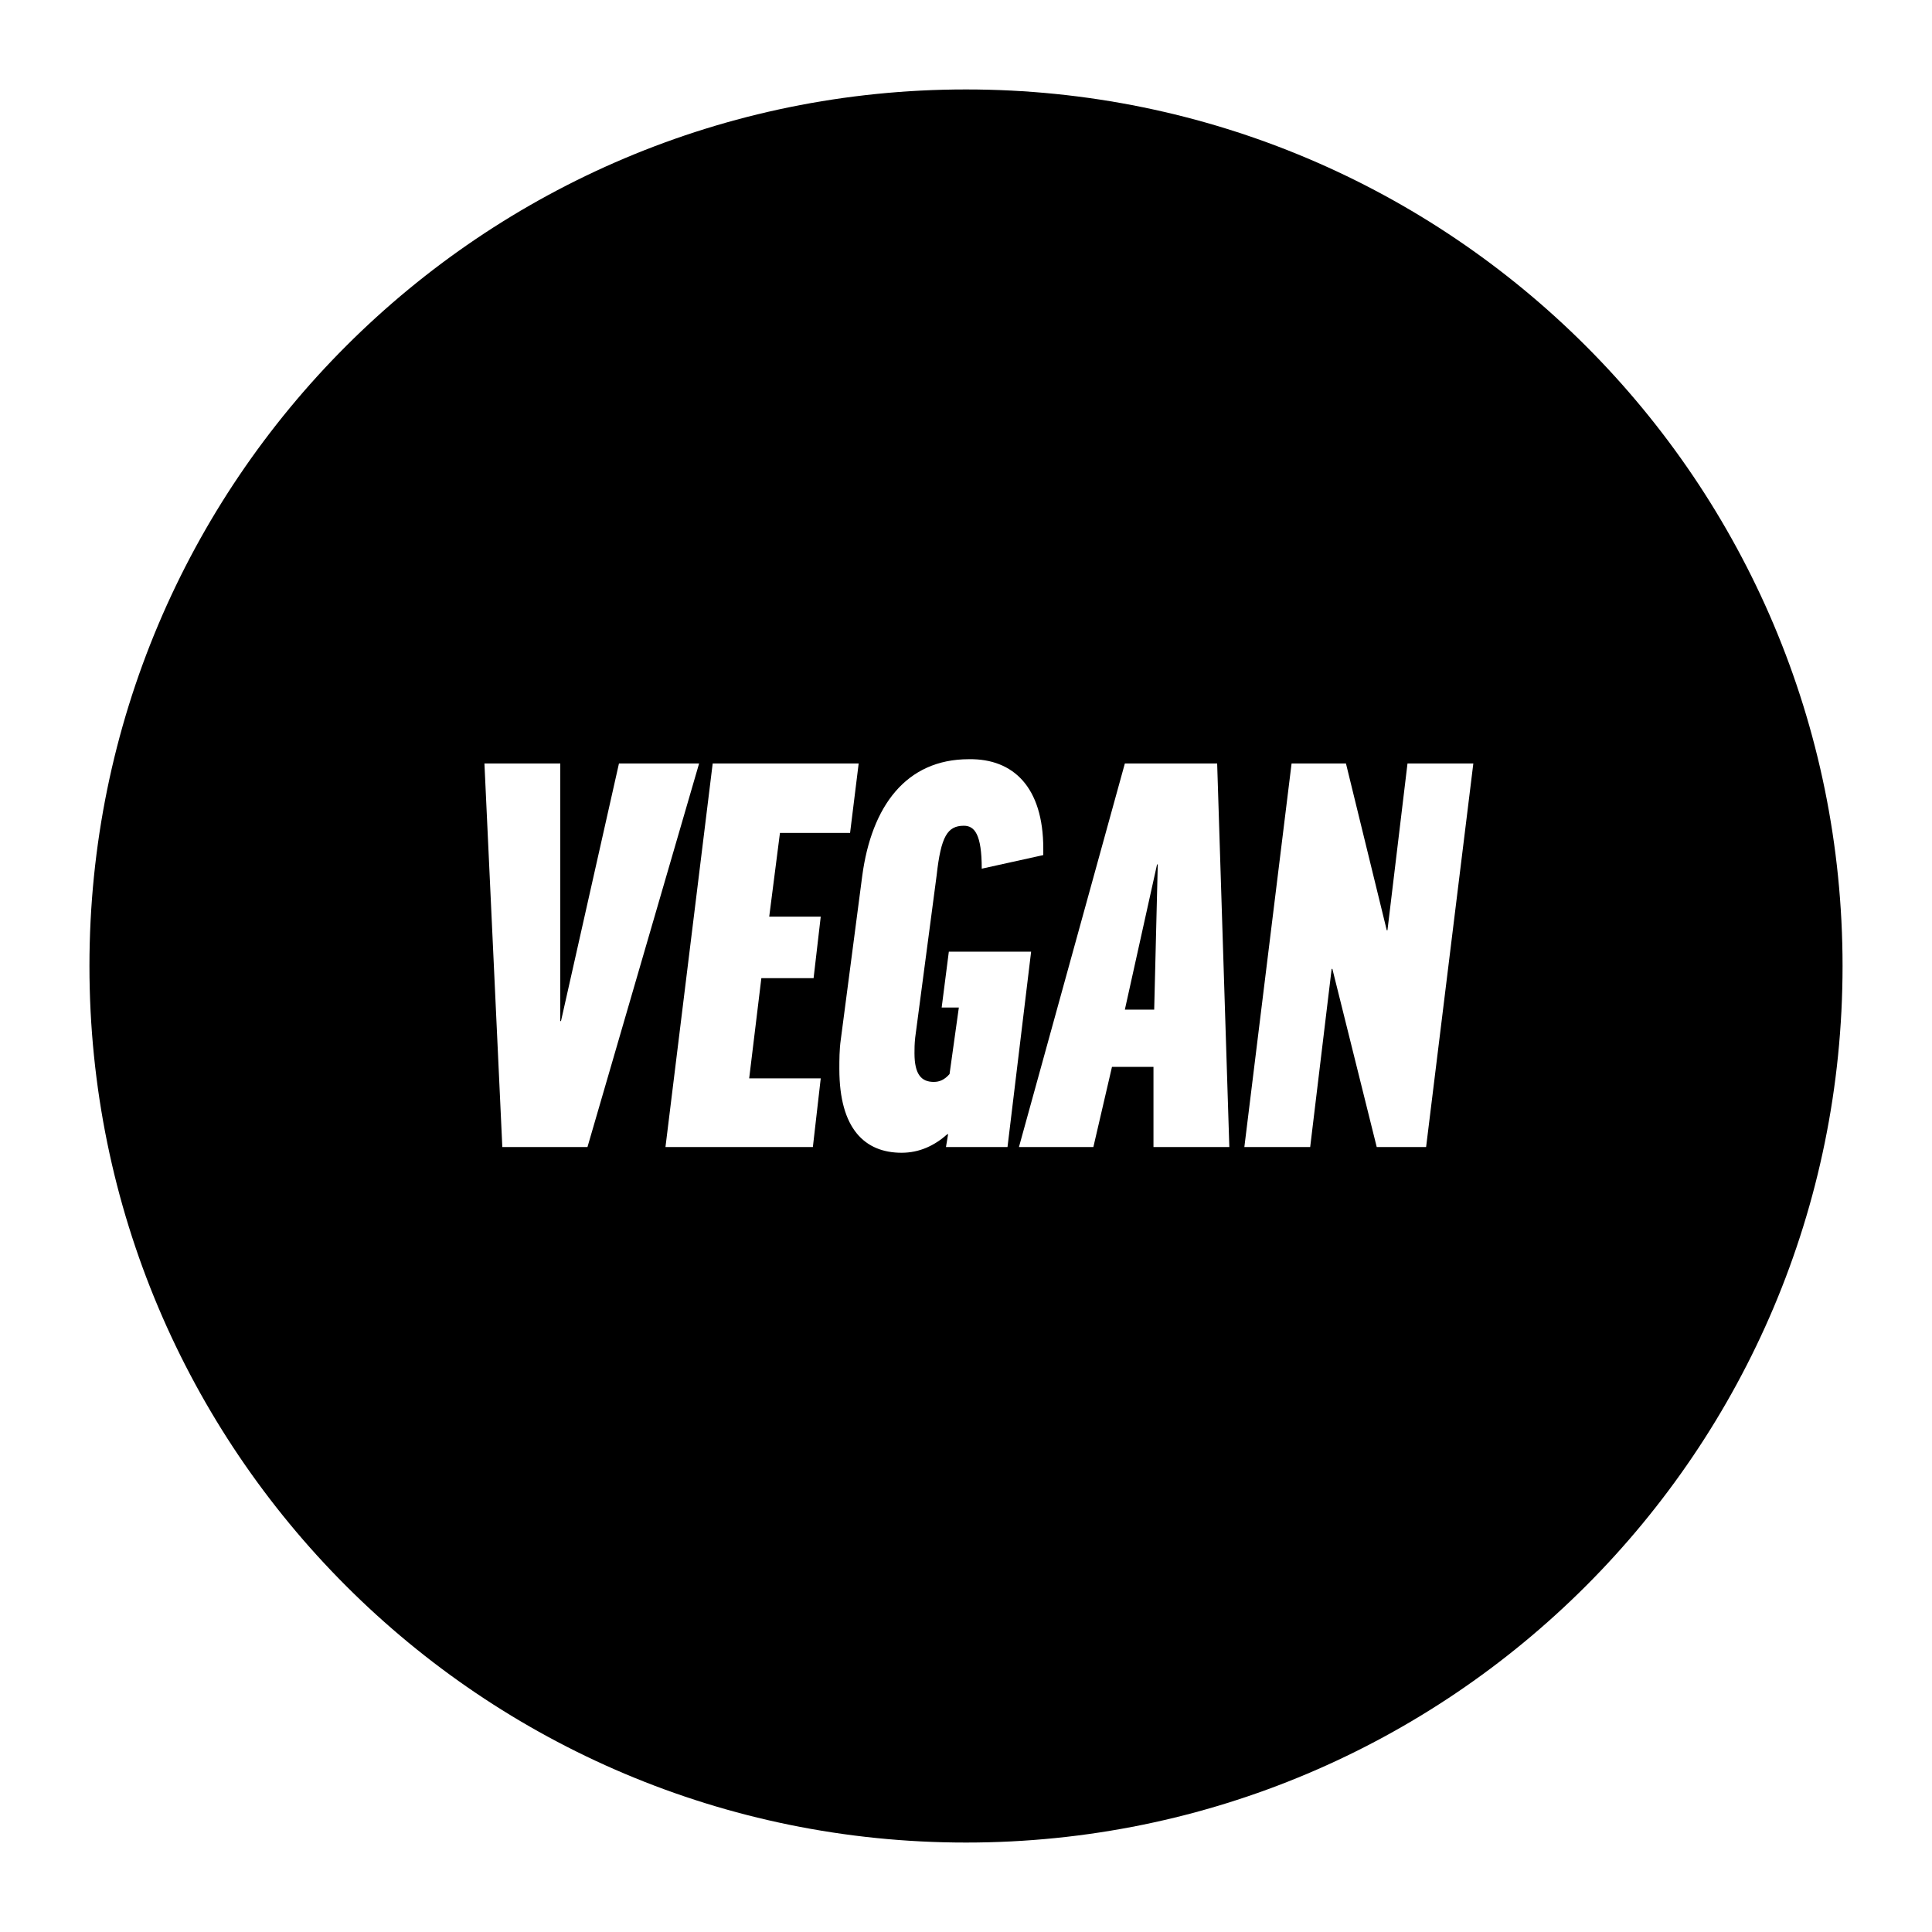 <?xml version="1.0" encoding="utf-8"?>
<!-- Generator: Adobe Illustrator 26.3.1, SVG Export Plug-In . SVG Version: 6.00 Build 0)  -->
<svg version="1.1" id="Layer_1" xmlns="http://www.w3.org/2000/svg" xmlns:xlink="http://www.w3.org/1999/xlink" x="0px" y="0px"
	 viewBox="0 0 270 270" style="enable-background:new 0 0 270 270;" xml:space="preserve">
<g>
	<path d="M135,12.5C67.3,12.5,12.5,67.3,12.5,135S67.3,257.5,135,257.5S257.5,202.7,257.5,135S202.7,12.5,135,12.5z M70.2,160.3
		l-2.5-53.6h10.6v36h0.1l8.1-36h11.2l-15.6,53.6H70.2z M114.7,150.7l-1.1,9.6H93l6.6-53.6H120l-1.2,9.7H109l-1.5,11.7h7.2l-1,8.6
		h-7.3l-1.7,14H114.7z M132.2,160.3l0.3-1.8h-0.1c-1.8,1.6-3.9,2.6-6.4,2.6c-5.1,0-8.7-3.3-8.7-11.7c0-1.3,0-2.7,0.2-4.1l3-22.9
		c1.3-9.7,6.1-16.3,14.9-16.3c6.2-0.1,10.4,3.9,10.4,12.5v0.9l-8.6,1.9c0-4.8-1-6-2.5-6c-2.3,0-3.2,1.5-3.8,6.9l-3,22.7
		c-0.1,0.9-0.1,1.6-0.1,2.2c0,3,1,4,2.7,4c0.8,0,1.5-0.3,2.2-1.1l1.3-9.3h-2.4l1-7.8h11.5l-3.3,27.3H132.2z M161.2,160.3v-11.2h-5.8
		l-2.6,11.2h-10.4l14.8-53.6h12.9l1.7,53.6H161.2z M199.3,160.3h-6.9l-6.2-24.9h-0.1l-3,24.9h-9.2l6.6-53.6h7.6l5.7,23.3h0.1
		l2.8-23.3h9.2L199.3,160.3z"/>
	<polygon points="157.2,141.1 161.3,141.1 161.8,120.8 161.7,120.8 	"/>
</g>
</svg>
